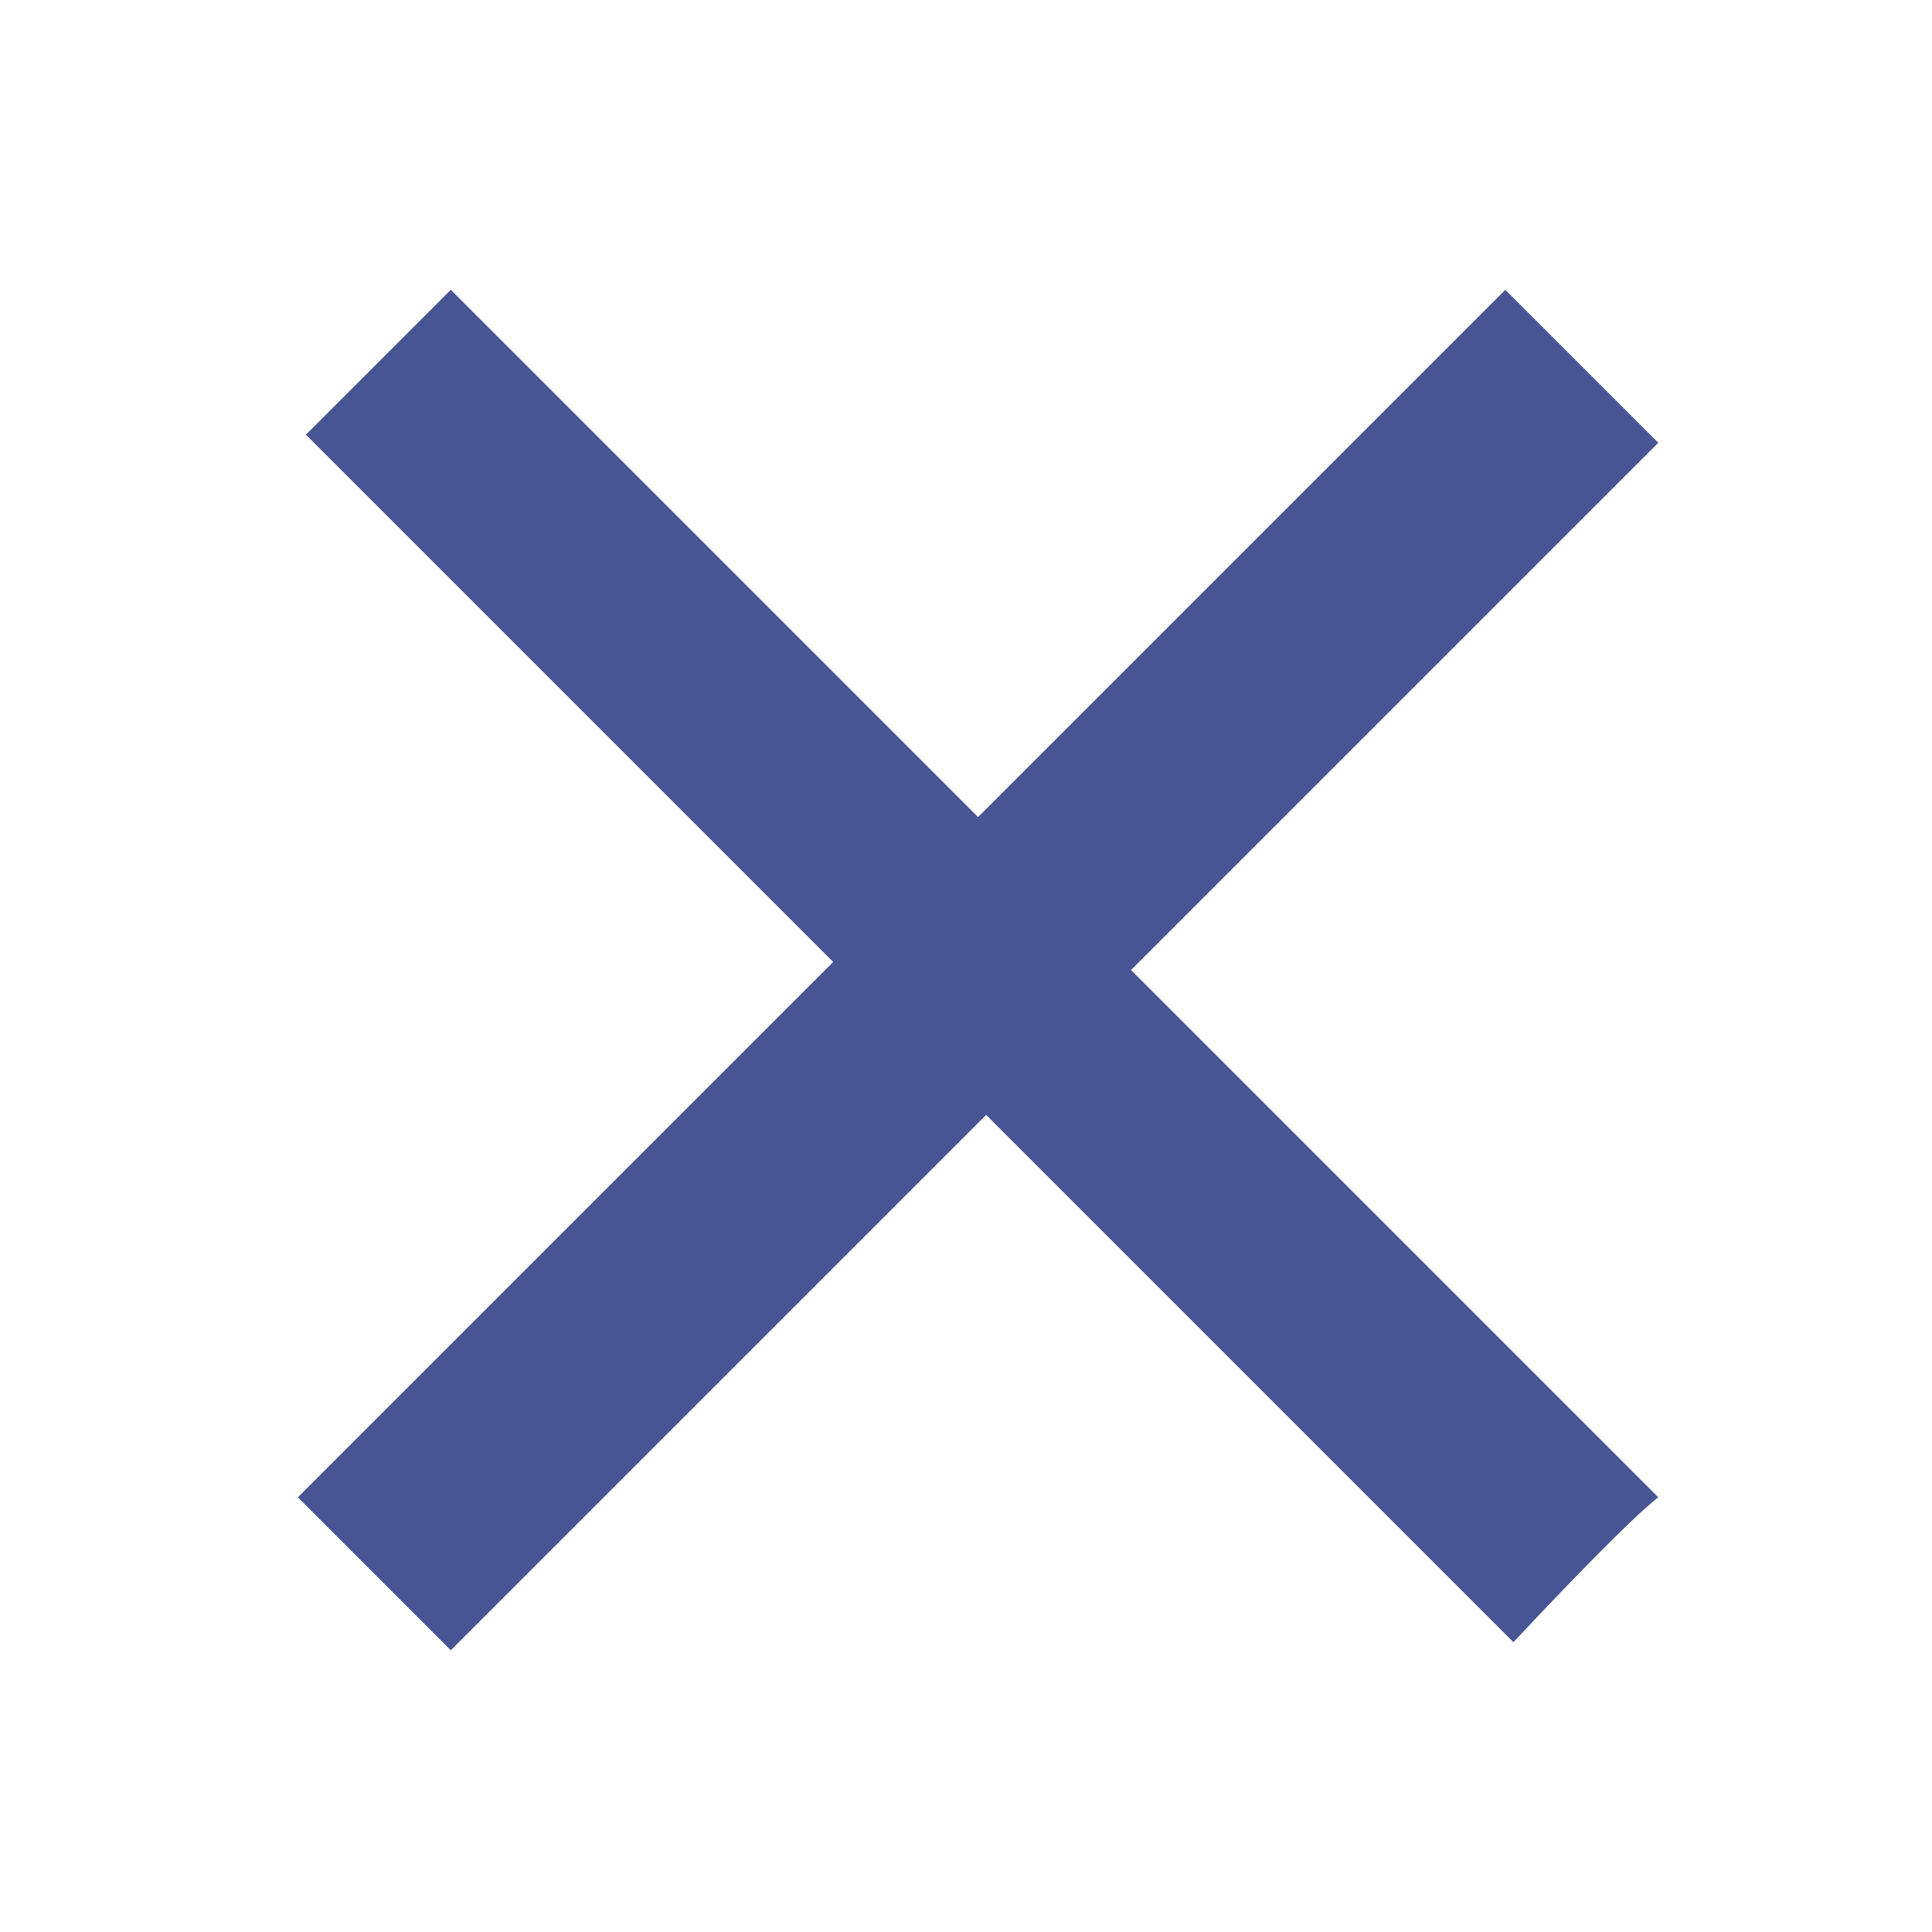 <?xml version="1.0" encoding="utf-8"?>
<!-- Generator: Adobe Illustrator 23.0.6, SVG Export Plug-In . SVG Version: 6.00 Build 0)  -->
<svg version="1.1" id="Layer_1" xmlns="http://www.w3.org/2000/svg" xmlns:xlink="http://www.w3.org/1999/xlink" x="0px" y="0px"
	 viewBox="0 0 24 24" style="enable-background:new 0 0 24 24;" xml:space="preserve">
<style type="text/css">
	.st0{fill:#485594;}
</style>
<path class="st0" d="M18.7,3.6l-15,15l1.9,1.9l15-15C19,3.9,18.7,3.6,18.7,3.6z"/>
<path class="st0" d="M20.6,18.6l-15-15L3.8,5.4l15,15C20.3,18.8,20.6,18.6,20.6,18.6z"/>
</svg>
